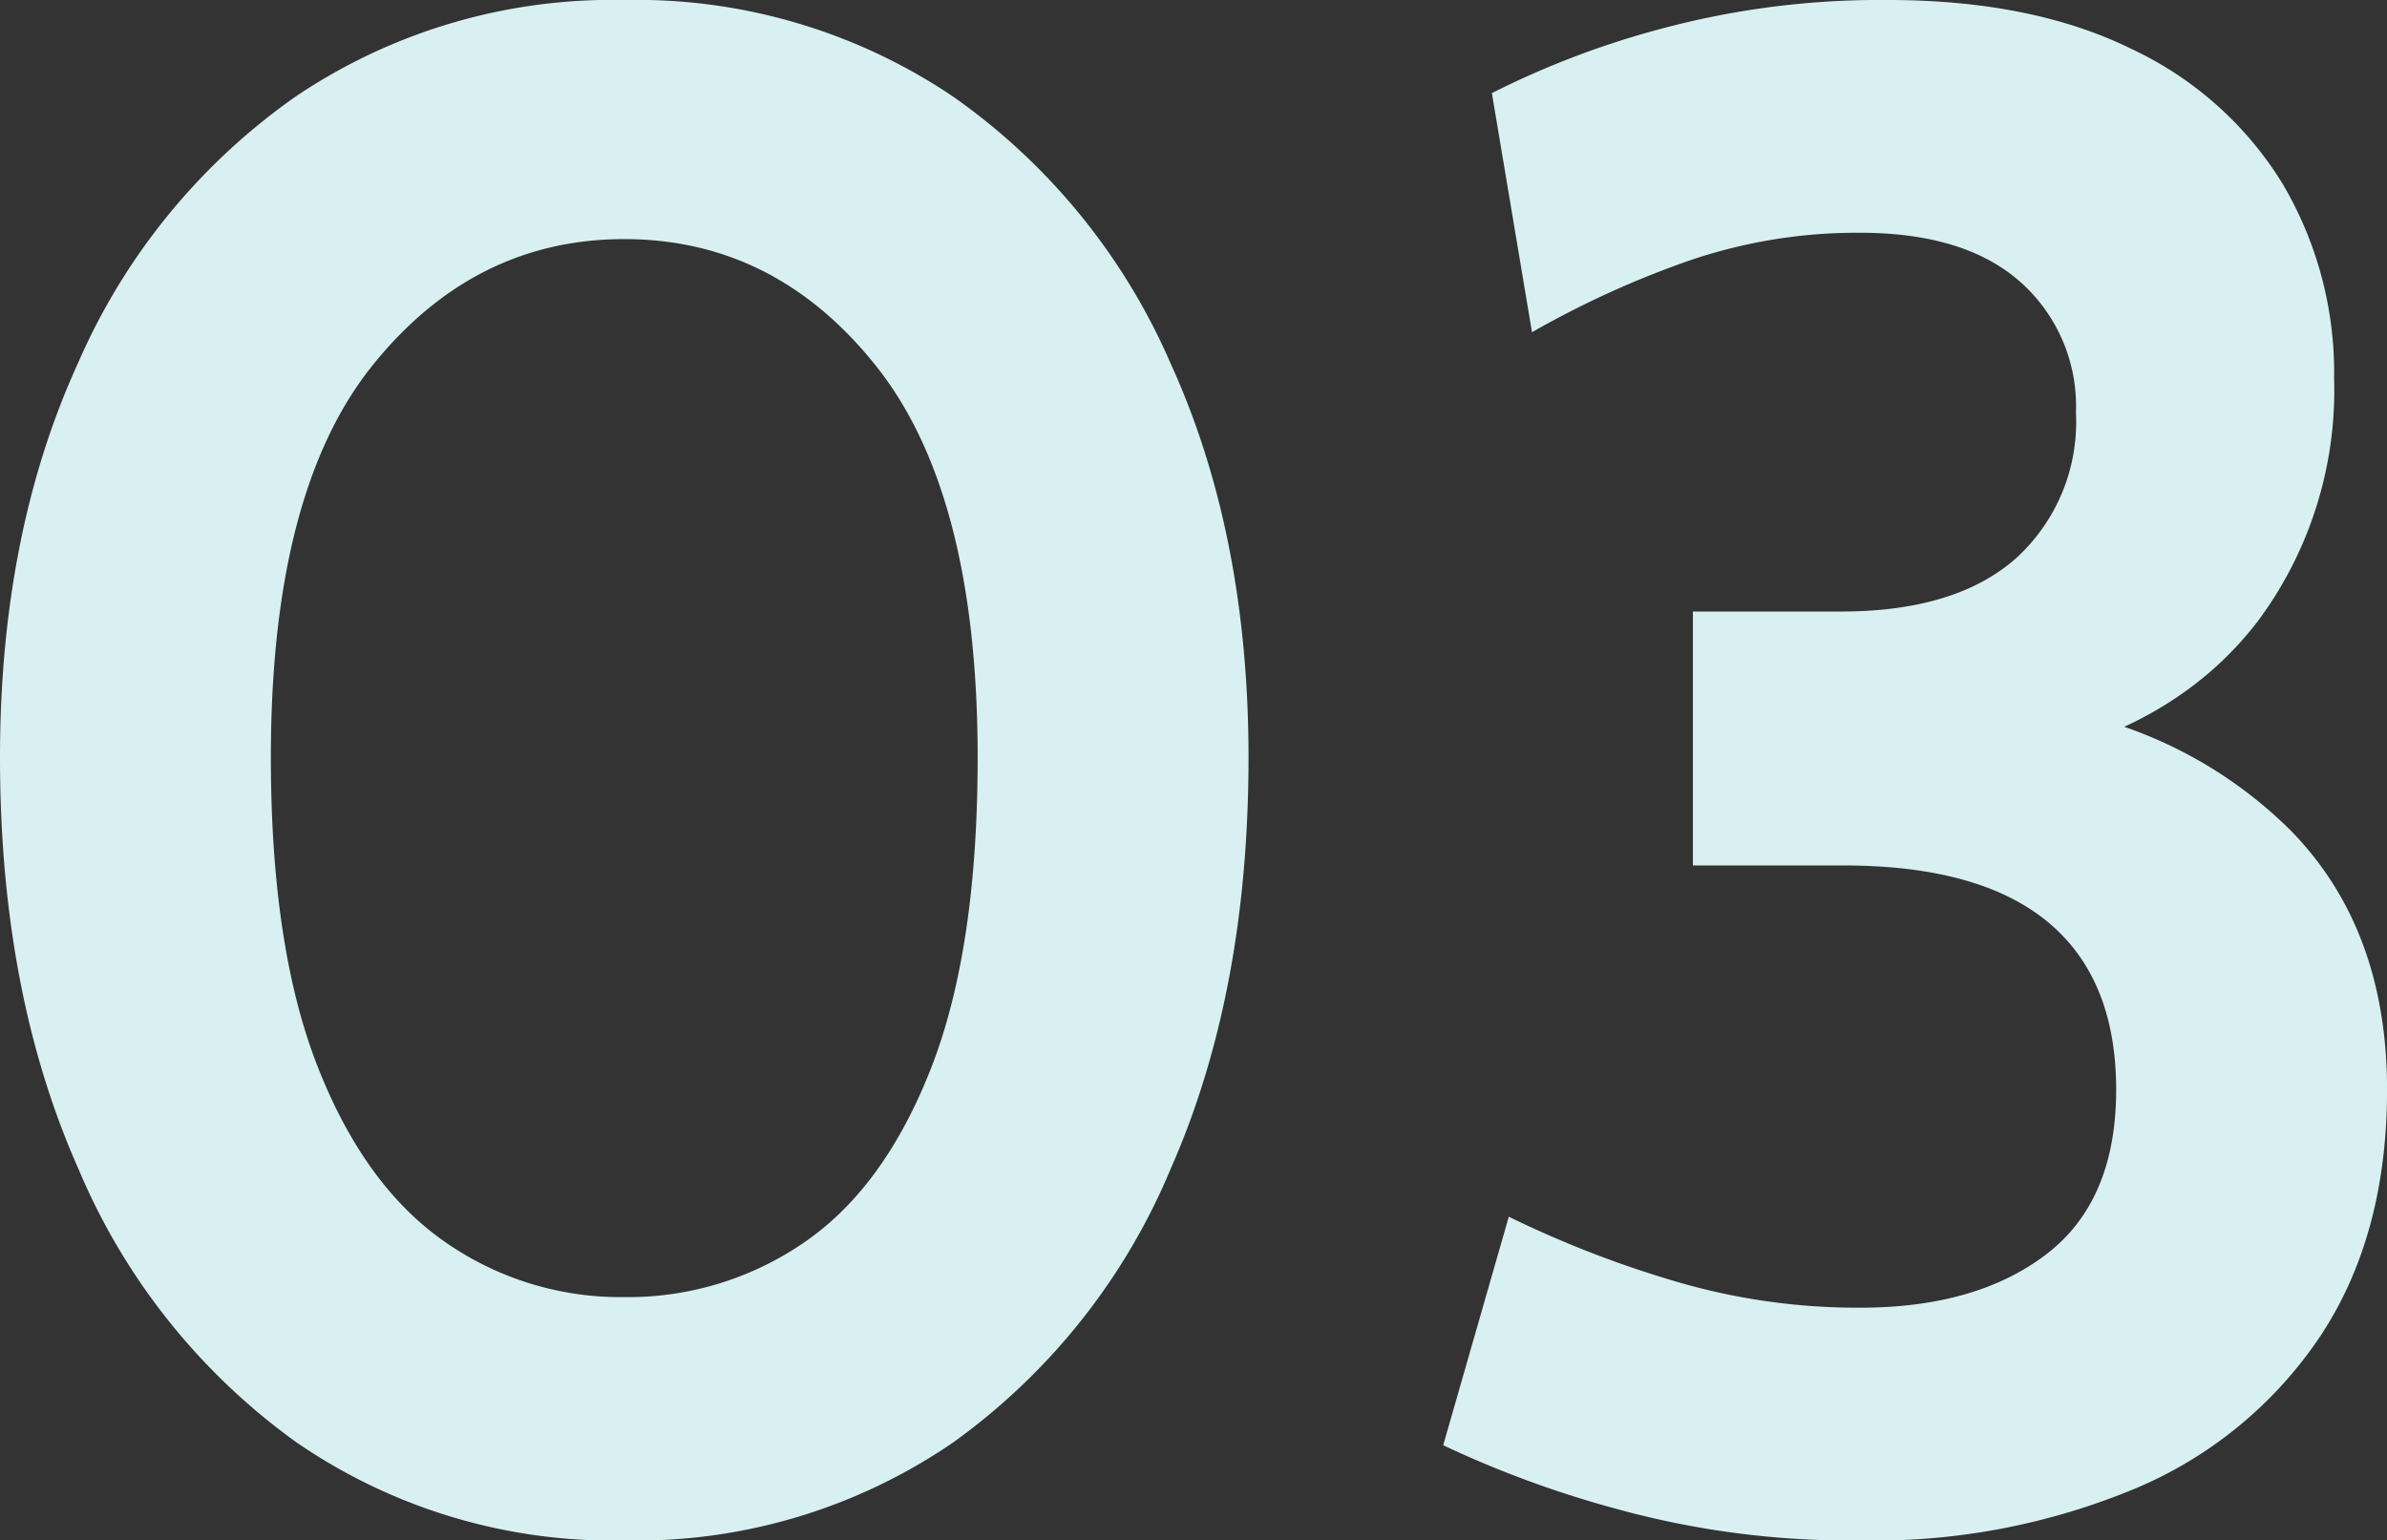 <svg xmlns="http://www.w3.org/2000/svg" width="151.152" height="97.552" viewBox="0 0 151.152 97.552">
  <rect x="0" y="0" width="151.152" height="97.552" fill="#333333" stroke="none"/>
  <path id="パス_290" data-name="パス 290" d="M47.3,1.876a35.312,35.312,0,0,1-20.736-6.2A40.738,40.738,0,0,1,12.73-21.675Q7.772-32.83,7.772-47.7q0-14.2,4.958-25.024A40.128,40.128,0,0,1,26.566-89.612,35.869,35.869,0,0,1,47.3-95.676a35.841,35.841,0,0,1,20.8,6.1,40.133,40.133,0,0,1,13.8,16.918Q86.832-61.841,86.832-47.7q0,14.874-4.924,26.03a40.508,40.508,0,0,1-13.8,17.353A35.424,35.424,0,0,1,47.3,1.876Zm0-15.41a19.667,19.667,0,0,0,11.424-3.484Q63.784-20.5,66.732-28.04T69.68-47.7q0-16.683-6.4-24.757T47.3-80.534q-9.514,0-15.946,8.007T24.924-47.7q0,11.993,2.948,19.531t8.006,11.089A19.407,19.407,0,0,0,47.3-13.534Zm78.256,15.41A55.645,55.645,0,0,1,110.215-.1,66.009,66.009,0,0,1,99.16-4.154l4.154-14.472A66.841,66.841,0,0,0,113.5-14.64a40.722,40.722,0,0,0,12.06,1.776q7.37,0,11.792-3.384t4.422-10.418q0-7.035-4.322-10.619T124.486-40.87h-9.514V-56.95h9.38q7.236,0,11.055-3.35a11.658,11.658,0,0,0,3.819-9.246,10.511,10.511,0,0,0-3.518-8.274q-3.518-3.116-10.15-3.116A32.8,32.8,0,0,0,114.8-79.194a59.619,59.619,0,0,0-10.017,4.556L102.242-89.78a55.308,55.308,0,0,1,11.021-4.154A53.335,53.335,0,0,1,127.3-95.676q9.179,0,15.477,3.115a22.305,22.305,0,0,1,9.548,8.543,23.529,23.529,0,0,1,3.25,12.328,24.486,24.486,0,0,1-4.824,15.343q-4.824,6.3-13.668,8.509l-.134-3.082a27.833,27.833,0,0,1,15.879,7.839q6.1,6.231,6.1,16.415,0,9.179-4.187,15.544a26.361,26.361,0,0,1-11.691,9.681A42.932,42.932,0,0,1,125.558,1.876Z" transform="translate(-7.772 95.676)" fill="#d8f0f2"/>
</svg>
